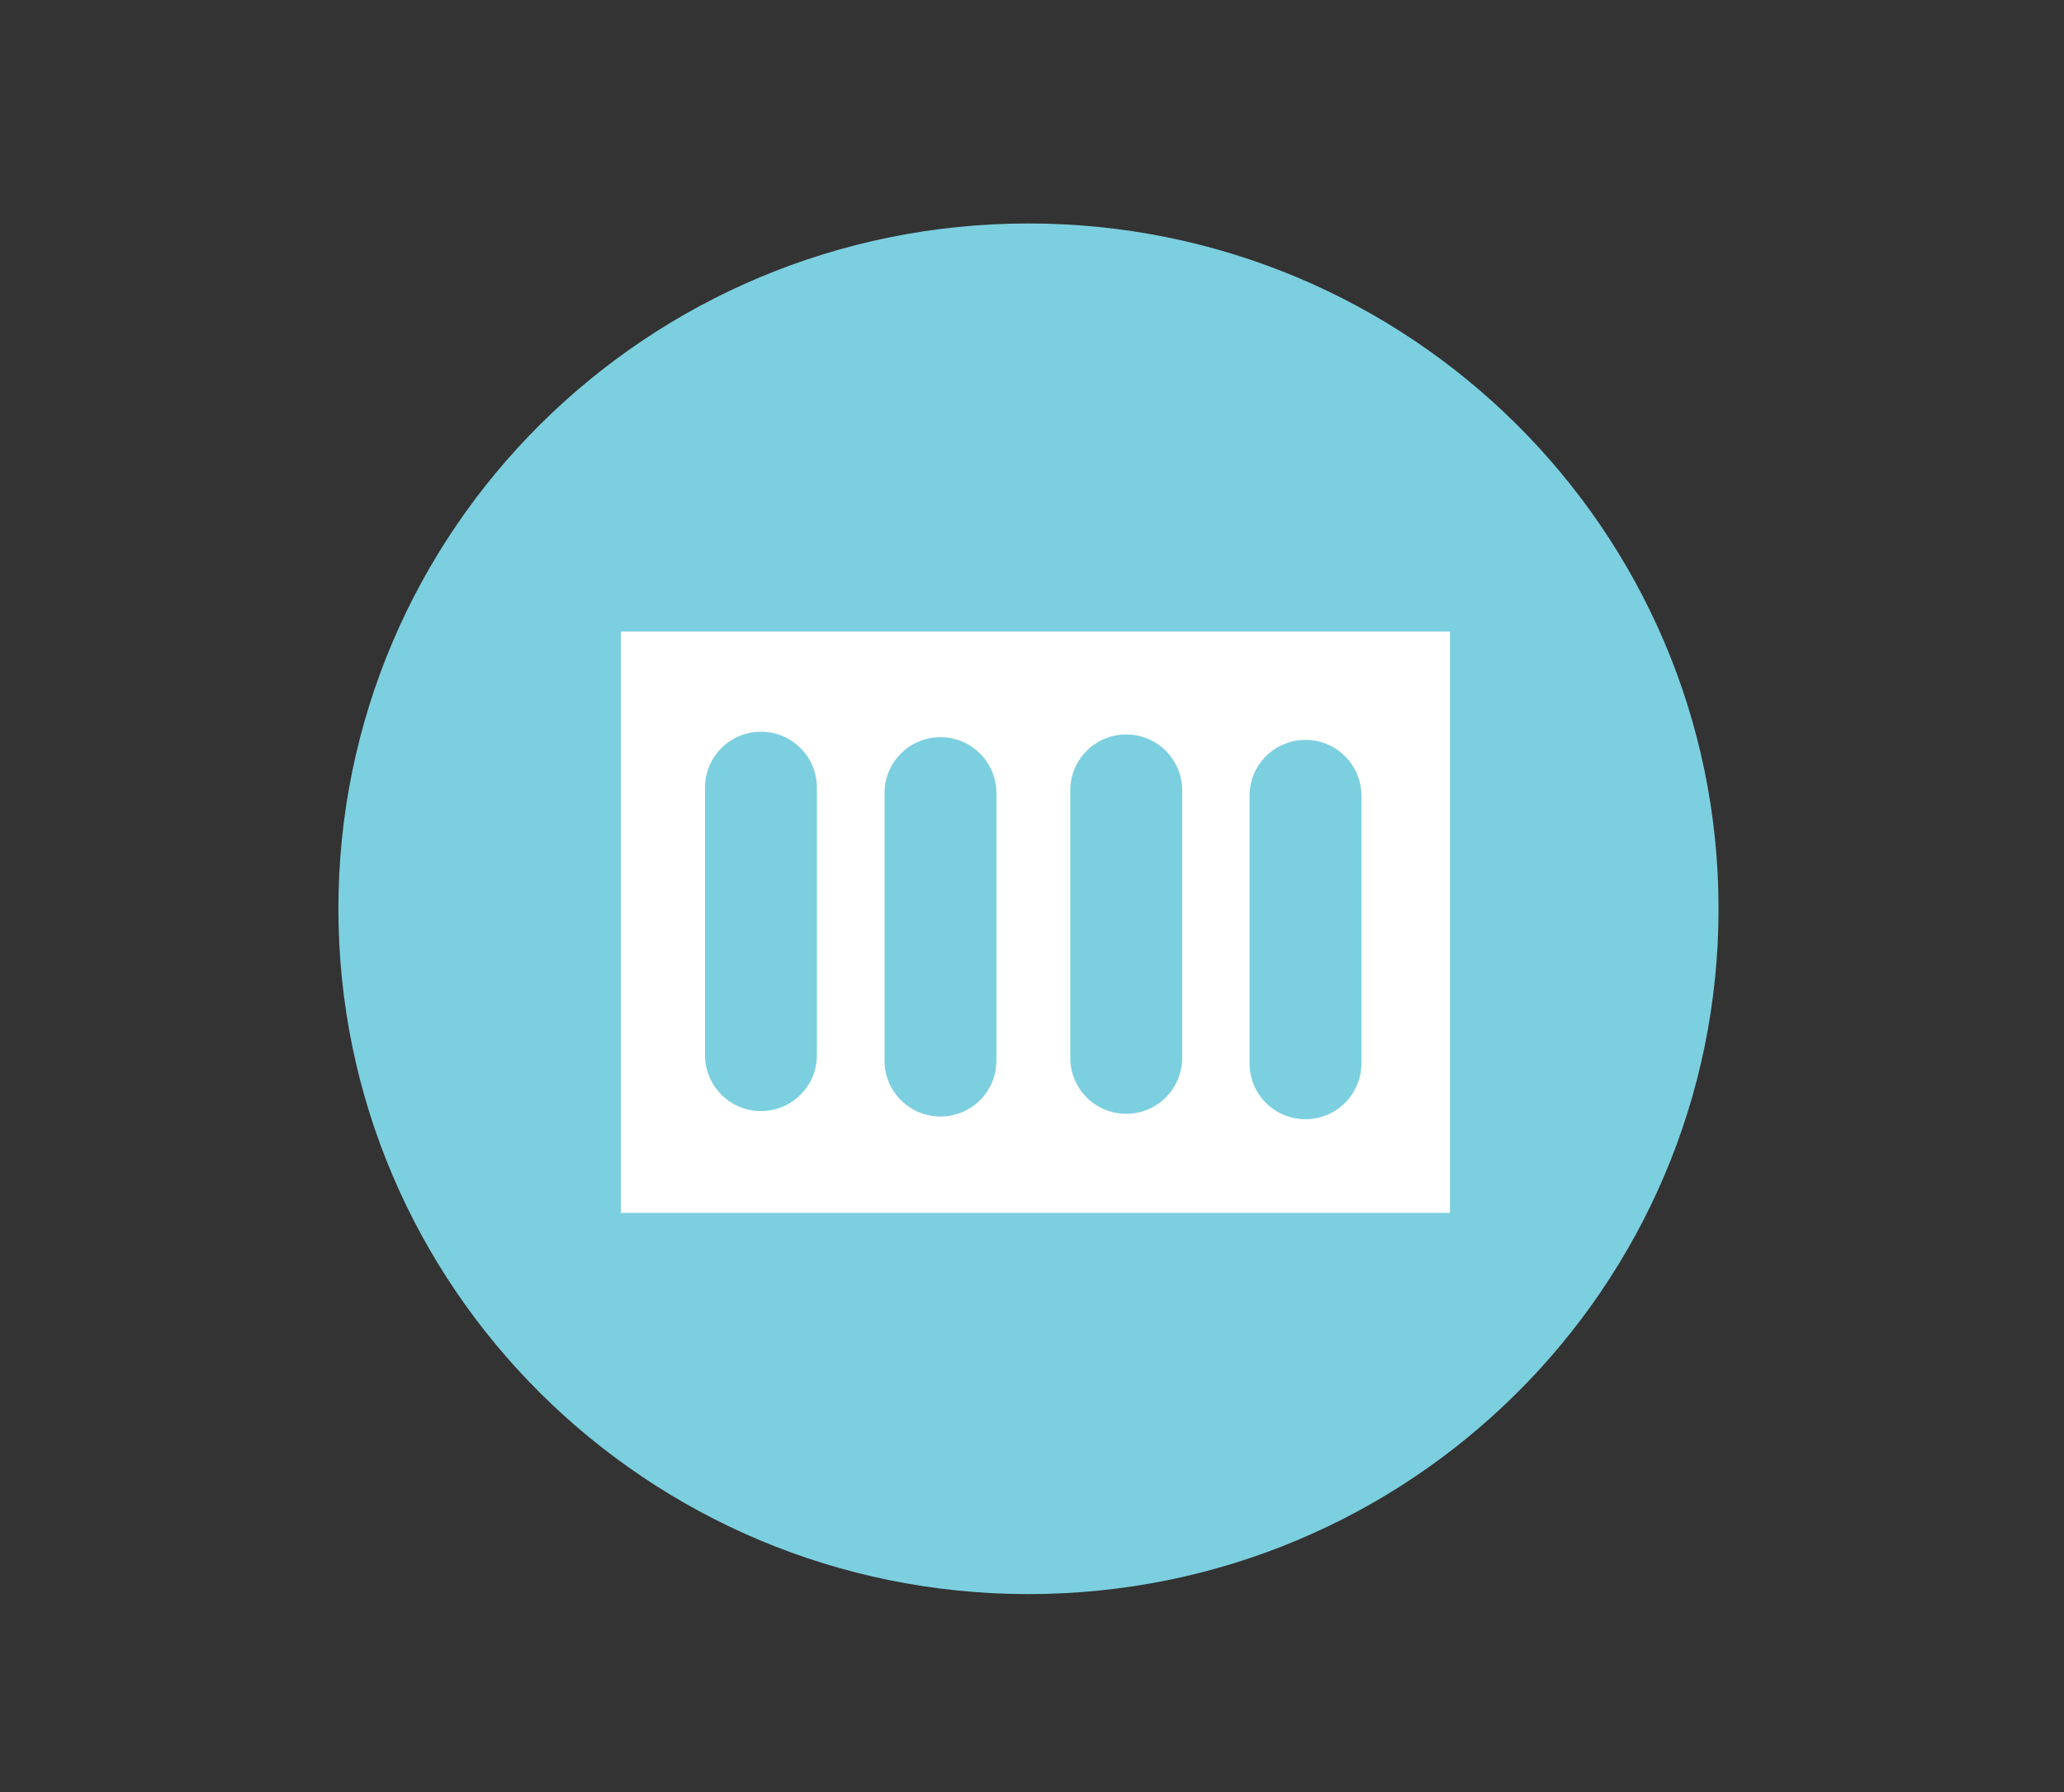 <?xml version="1.0" encoding="UTF-8"?>
<svg xmlns="http://www.w3.org/2000/svg" xmlns:xlink="http://www.w3.org/1999/xlink" version="1.1" id="Layer_1" x="0px" y="0px" viewBox="0 0 76 66" style="enable-background:new 0 0 76 66;" xml:space="preserve">
<rect x="0" y="0" width="76" height="66" fill="#333333" stroke="none"/>
<style type="text/css">
	.st0{display:none;fill:#7CCFDF;}
	.st1{display:none;}
	.st2{display:inline;fill:#FFFFFF;}
	.st3{fill:#7CCFDF;}
	.st4{fill:#FFFFFF;}
</style>
<path class="st0" d="M63.28,33.47c0,13.94-11.37,25.24-25.41,25.24c-14.03,0-25.41-11.3-25.41-25.24S23.84,8.23,37.87,8.23  C51.9,8.23,63.28,19.53,63.28,33.47z"></path>
<g class="st1">
	<path class="st2" d="M43.63,30.13c-0.42-0.87-0.88-1.7-1.37-2.44L37.63,17.5l-5.26,11.33c-0.24,0.42-0.46,0.85-0.68,1.3   c-2.76,1.83-4.58,4.9-4.58,8.37c0,5.61,4.72,10.16,10.55,10.16c5.83,0,10.55-4.55,10.55-10.16C48.21,35.03,46.4,31.96,43.63,30.13z    M37.66,46.41c-4.57,0-8.3-3.55-8.3-7.9c0-2.59,1.33-5.01,3.57-6.5l0.51-0.34l0.27-0.55c0.21-0.42,0.42-0.82,0.62-1.19l0.04-0.08   l3.23-6.96l2.67,5.88l0.09,0.14c0.41,0.63,0.83,1.37,1.23,2.2l0.27,0.55l0.51,0.34c2.24,1.48,3.57,3.91,3.57,6.5   C45.96,42.86,42.24,46.41,37.66,46.41z"></path>
	<path class="st2" d="M40.52,34.83l-1.28-0.85l-0.67-1.38c-0.32-0.65-0.63-1.22-0.95-1.71l-0.23,0.51l-0.11,0.19   c-0.17,0.31-0.35,0.65-0.53,1.02l-0.67,1.37l-1.28,0.85c-1.29,0.85-2.05,2.23-2.05,3.68c0,2.49,2.21,4.52,4.91,4.52   c2.71,0,4.91-2.03,4.91-4.52C42.58,37.05,41.81,35.68,40.52,34.83z"></path>
</g>
<path class="st0" d="M63.28,33.47c0,13.94-11.37,25.24-25.41,25.24c-14.03,0-25.41-11.3-25.41-25.24  c0-13.94,11.37-25.24,25.41-25.24C51.9,8.23,63.28,19.53,63.28,33.47z"></path>
<g class="st1">
	<path class="st2" d="M33.66,33.75c0-0.01,0-0.03,0-0.04l-0.08-0.1l-7.05,3.76c-2.23,1.88-2.77,4.9-1.21,6.75   c1.56,1.85,4.63,1.82,6.85-0.05l4.87-6.28C35.09,37.34,33.66,35.71,33.66,33.75z"></path>
	<path class="st2" d="M38.08,29.66c1.09,0,2.08,0.37,2.84,0.98l1.44-6.71c0-2.91-1.96-5.27-4.38-5.27c-2.42,0-4.38,2.36-4.38,5.27   l1.47,6.85C35.85,30.08,36.91,29.66,38.08,29.66z"></path>
	<path class="st2" d="M49.48,36.91l-7.02-3.41c0.01,0.1,0.02,0.2,0.02,0.31c0,1.96-1.44,3.6-3.38,4.03l4.99,5.97   c2.29,1.79,5.36,1.71,6.85-0.2C52.42,41.7,51.77,38.71,49.48,36.91z"></path>
	<path class="st2" d="M41.49,33.81c0-1.75-1.53-3.16-3.41-3.16c-1.88,0-3.41,1.42-3.41,3.16c0,1.74,1.53,3.16,3.41,3.16   C39.96,36.97,41.49,35.55,41.49,33.81z M38.08,35.39c-1.01,0-1.84-0.71-1.84-1.59c0-0.87,0.83-1.59,1.84-1.59   c1.02,0,1.84,0.71,1.84,1.59C39.92,34.68,39.09,35.39,38.08,35.39z"></path>
</g>
<path class="st0" d="M63.28,33.47c0,13.94-11.37,25.24-25.41,25.24c-14.03,0-25.4-11.3-25.4-25.24S23.84,8.23,37.87,8.23  C51.9,8.23,63.28,19.53,63.28,33.47z"></path>
<g class="st1">
	<path class="st2" d="M44.2,25.76c1.11,0,2.14,0.33,2.95,0.89c-0.34-2.44-2.43-4.32-4.96-4.32H37.8c-2.51,0-4.59,1.84-4.96,4.25   c0.8-0.51,1.78-0.81,2.85-0.81H44.2z"></path>
	<path class="st2" d="M44.2,27.6H35.7c-1.09,0-2.1,0.32-2.91,0.85v2.74c0.83,1.06,2.11,2.75,3.12,4.39c0.01,0,0.03,0,0.04,0h8.51   c1.02,0,1.97-0.3,2.75-0.8v-6.27C46.38,27.95,45.34,27.6,44.2,27.6z"></path>
	<path class="st2" d="M33.47,36.92c-0.24-0.13-0.46-0.28-0.66-0.45c0.02,0.33,0.08,0.65,0.16,0.96   C33.23,37.41,33.45,37.19,33.47,36.92z"></path>
	<path class="st2" d="M37.04,37.57c0.11,0.25,0.2,0.51,0.27,0.78c0.19,0.57,0.25,1.03,0.18,1.4c0,0.47-0.07,0.94-0.2,1.38   c0.17,0.02,0.34,0.03,0.51,0.03h4.39c2.54,0,4.65-1.9,4.97-4.36c-0.77,0.49-1.7,0.78-2.7,0.78H37.04z"></path>
	<path class="st2" d="M34.32,39.3c-0.12,0-0.24,0.02-0.35,0.06c0.41,0.49,0.92,0.91,1.49,1.21c0.01-0.05,0.01-0.09,0.01-0.14   C35.47,39.8,34.95,39.3,34.32,39.3z"></path>
	<path class="st2" d="M36.27,36.96c-1.55-2.88-4.63-6.59-4.63-6.59s-2.5,3-4.12,5.7l0,0l0,0c-0.18,0.3-0.35,0.6-0.51,0.89   c-0.3,0.45-0.53,0.96-0.68,1.5c-0.17,0.49-0.23,0.92-0.16,1.24c0,2.85,2.45,5.16,5.47,5.16c3.02,0,5.47-2.31,5.47-5.16l0,0l0,0   c0.07-0.32,0.01-0.75-0.16-1.24C36.81,37.92,36.57,37.42,36.27,36.96z M31.98,36.89c0-0.51,0.42-0.93,0.94-0.93   c0.52,0,0.94,0.41,0.94,0.93c0,0.51-0.42,0.92-0.94,0.92C32.4,37.82,31.98,37.4,31.98,36.89z M34.32,41.94   c-0.85,0-1.53-0.68-1.53-1.51c0-0.83,0.69-1.51,1.53-1.51c0.85,0,1.53,0.68,1.53,1.51C35.85,41.26,35.17,41.94,34.32,41.94z"></path>
</g>
<path class="st0" d="M63.28,33.47c0,13.94-11.37,25.24-25.4,25.24c-14.03,0-25.41-11.3-25.41-25.24S23.84,8.23,37.87,8.23  C51.9,8.23,63.28,19.53,63.28,33.47z"></path>
<g class="st1">
	<path class="st2" d="M37.04,43.41c-2.57,0-4.89-1.07-6.56-2.78l2.3-2.55l-8.74-2.19l3.08,8.47l1.75-1.94   c2.09,2.09,4.98,3.39,8.17,3.39c4.8,0,8.92-2.93,10.66-7.11h-2.66C43.47,41.51,40.47,43.41,37.04,43.41z"></path>
	<path class="st2" d="M36.72,24.25c3.4,0,6.38,1.87,7.96,4.64L42.1,30.8l8.13,3.88l-1.34-8.91l-2.29,1.69   c-2.02-3.36-5.7-5.6-9.89-5.6c-5.29,0-9.75,3.56-11.12,8.42h2.51C29.4,26.76,32.77,24.25,36.72,24.25z"></path>
	<path class="st2" d="M42.01,35.01v-1.83h-0.78c-0.12-0.55-0.33-1.07-0.64-1.53l0.58-0.58l-1.29-1.3l-0.59,0.59   c-0.46-0.3-0.98-0.51-1.54-0.62v-0.69h-1.83v0.71c-0.53,0.12-1.02,0.33-1.45,0.61l-0.62-0.62l-1.29,1.29l0.62,0.62   c-0.3,0.45-0.51,0.96-0.62,1.51h-0.83v1.83h0.85c0.12,0.53,0.33,1.02,0.62,1.46l-0.58,0.58l1.29,1.29l0.59-0.59   c0.43,0.28,0.92,0.48,1.43,0.6v0.73h1.83v-0.7c0.55-0.11,1.06-0.32,1.51-0.61l0.56,0.56l1.29-1.29l-0.54-0.54   c0.3-0.44,0.52-0.95,0.63-1.48H42.01z M36.9,37.18c-1.74,0-3.15-1.4-3.15-3.12c0-1.72,1.41-3.12,3.15-3.12   c1.73,0,3.15,1.4,3.15,3.12C40.05,35.78,38.63,37.18,36.9,37.18z"></path>
	<path class="st2" d="M36.87,31.7c-1.32,0-2.38,1.06-2.38,2.36c0,1.3,1.07,2.36,2.38,2.36c1.31,0,2.38-1.06,2.38-2.36   C39.25,32.76,38.18,31.7,36.87,31.7z M36.87,35.65c-0.89,0-1.62-0.71-1.62-1.59c0-0.88,0.72-1.59,1.62-1.59   c0.89,0,1.62,0.71,1.62,1.59C38.49,34.94,37.76,35.65,36.87,35.65z"></path>
	<path class="st2" d="M36.87,33.24c-0.47,0-0.85,0.37-0.85,0.82c0,0.45,0.38,0.82,0.85,0.82c0.47,0,0.85-0.37,0.85-0.82   C37.72,33.6,37.34,33.24,36.87,33.24z"></path>
</g>
<path class="st0" d="M63.28,33.47c0,13.94-11.38,25.24-25.41,25.24c-14.03,0-25.41-11.3-25.41-25.24S23.84,8.23,37.87,8.23  C51.9,8.23,63.28,19.53,63.28,33.47z"></path>
<g class="st1">
	<path class="st2" d="M39.52,37.15c-0.6,0-1.09,0.48-1.09,1.07c0,0.59,0.49,1.07,1.09,1.07c0.6,0,1.09-0.48,1.09-1.07   C40.61,37.62,40.12,37.15,39.52,37.15z M39.8,38.71c-0.25,0-0.45-0.2-0.45-0.44c0-0.25,0.2-0.45,0.45-0.45   c0.25,0,0.45,0.2,0.45,0.45C40.26,38.51,40.06,38.71,39.8,38.71z"></path>
	<path class="st2" d="M39.19,35.71c0-0.36-0.3-0.66-0.66-0.66c-0.37,0-0.67,0.29-0.67,0.66c0,0.36,0.3,0.66,0.67,0.66   C38.89,36.37,39.19,36.07,39.19,35.71z M38.07,35.83c0-0.18,0.15-0.33,0.33-0.33c0.19,0,0.34,0.15,0.34,0.33   c0,0.18-0.15,0.33-0.34,0.33C38.22,36.16,38.07,36.01,38.07,35.83z"></path>
	<path class="st2" d="M45.39,26.57h-5.41c-0.35-1.12-0.82-1.81-1.34-1.81h-1.41v-1.37H30.9v1.37h-1.29c-0.8,0-1.95,3.54-1.95,3.9   v14.43c0,1.72,1.4,3.13,3.13,3.13h14.6c1.73,0,3.13-1.4,3.13-3.13V29.69C48.51,27.97,47.11,26.57,45.39,26.57z M41.5,37.7   L41.5,37.7C41.5,37.7,41.5,37.7,41.5,37.7c0,2.02-1.74,3.66-3.88,3.66c-2.14,0-3.88-1.64-3.88-3.66c-0.05-0.22,0-0.53,0.11-0.88   c0.1-0.38,0.26-0.74,0.48-1.06c0.11-0.21,0.23-0.42,0.36-0.63l0,0l0,0c1.16-1.92,2.92-4.04,2.92-4.04s2.19,2.63,3.29,4.67   c0.22,0.32,0.38,0.68,0.48,1.06C41.5,37.18,41.55,37.48,41.5,37.7z"></path>
	<rect x="30.09" y="19.98" class="st2" width="8.02" height="2.65"></rect>
</g>
<path class="st0" d="M63.28,33.47c0,13.94-11.37,25.24-25.4,25.24c-14.03,0-25.41-11.3-25.41-25.24c0-13.94,11.38-25.24,25.41-25.24  C51.9,8.23,63.28,19.53,63.28,33.47z"></path>
<g class="st1">
	<rect x="21.79" y="29.89" class="st2" width="14.83" height="7.74"></rect>
	<rect x="37.47" y="29.89" class="st2" width="14.83" height="7.74"></rect>
	<path class="st2" d="M44.45,21.43H29.63v7.74h14.83V21.43z M42.27,27h-1.31v-2.34H31.8v-1.04h10.47V27z"></path>
	<path class="st2" d="M30.37,46.3H45.2v-7.75H30.37V46.3z M32.55,40.73h10.46v3.39h-1.31v-2.35h-9.16V40.73z"></path>
</g>
<path class="st0" d="M63.28,33.47c0,13.94-11.37,25.24-25.4,25.24c-14.03,0-25.41-11.3-25.41-25.24c0-13.94,11.37-25.24,25.41-25.24  C51.9,8.23,63.28,19.53,63.28,33.47z"></path>
<g class="st1">
	<path class="st2" d="M32.52,27.09c-5.38,0-9.77,4.35-9.77,9.69c0,5.34,4.38,9.69,9.77,9.69c5.39,0,9.77-4.34,9.77-9.69   C42.28,31.43,37.9,27.09,32.52,27.09z M38.89,35.56h-3.35l2.36-2.36C38.39,33.9,38.73,34.7,38.89,35.56z M33.74,30.47   c0.89,0.17,1.72,0.51,2.44,1l-2.4,2.4c-0.01-0.01-0.03-0.01-0.04-0.01V30.47z M31.3,30.47v3.27l-2.34-2.33   C29.66,30.95,30.45,30.63,31.3,30.47z M27.2,33.09l2.38,2.38c-0.01,0.03-0.03,0.05-0.04,0.08h-3.4   C26.31,34.65,26.68,33.82,27.2,33.09z M26.14,37.99h3.4c0.01,0.03,0.03,0.05,0.04,0.08l-2.38,2.38   C26.68,39.73,26.31,38.89,26.14,37.99z M31.3,43.08c-0.85-0.16-1.64-0.48-2.34-0.93l2.34-2.33V43.08z M32.52,38.43   c-0.92,0-1.67-0.74-1.67-1.65c0-0.91,0.75-1.65,1.67-1.65c0.92,0,1.67,0.74,1.67,1.65C34.19,37.68,33.44,38.43,32.52,38.43z    M33.74,43.08v-3.39c0.01-0.01,0.03-0.01,0.04-0.01l2.4,2.4C35.45,42.56,34.63,42.91,33.74,43.08z M37.91,40.35l-2.36-2.36h3.35   C38.73,38.85,38.39,39.65,37.91,40.35z"></path>
	<path class="st2" d="M32.52,35.66c-0.62,0-1.13,0.5-1.13,1.11c0,0.61,0.51,1.12,1.13,1.12c0.63,0,1.13-0.5,1.13-1.12   C33.65,36.16,33.14,35.66,32.52,35.66z"></path>
	<path class="st2" d="M47.55,20.36l0.11,5.82l-4.44,0.08l-0.11-5.64c-1.77,0.9-2.96,2.71-2.92,4.78c0.04,2.35,1.66,4.31,3.86,4.95   l0.26,14.08c0.01,0.55,0.46,0.98,1.01,0.97l1.53-0.03c0.55-0.01,0.99-0.46,0.98-1.01l-0.26-14.14c2.08-0.77,3.55-2.75,3.5-5.04   C51.03,22.97,49.57,21.1,47.55,20.36z M46.11,44.39c-0.44,0.01-0.8-0.32-0.81-0.74c-0.01-0.42,0.34-0.76,0.78-0.77   c0.44-0.01,0.8,0.32,0.81,0.74C46.9,44.04,46.55,44.39,46.11,44.39z"></path>
</g>
<path class="st0" d="M63.28,33.47c0,13.94-11.37,25.24-25.41,25.24c-14.03,0-25.4-11.3-25.4-25.24c0-13.94,11.37-25.24,25.4-25.24  C51.9,8.23,63.28,19.53,63.28,33.47z"></path>
<g class="st1">
	<path class="st2" d="M48.81,23.68h-7.43l1.41,1.41l-0.56,0.56h5.5c0.93,0,1.69,0.68,1.69,1.52V38.8c0,0.84-0.76,1.52-1.69,1.52   H37.72l-4.43,3.51c-0.7,0.55-1.66,0.61-2.13,0.13l-4.07-4.12c-0.14-0.14-0.22-0.3-0.25-0.49c-0.07-0.17-0.11-0.35-0.11-0.54V27.16   c0-0.84,0.76-1.52,1.69-1.52h0.22l-0.59-0.59l1.38-1.38h-1.93c-1.76,0-3.19,1.34-3.19,3v12.83c0,0.33,0.06,0.66,0.18,0.98   c0.1,0.41,0.31,0.78,0.6,1.08l4.49,4.55c0.48,0.49,1.16,0.76,1.92,0.76c0.78,0,1.56-0.28,2.21-0.79l4.52-3.58h10.58   c1.76,0,3.19-1.34,3.19-3V26.67C52.01,25.02,50.57,23.68,48.81,23.68z"></path>
	<path class="st2" d="M29.9,25.98c-0.44,0.68-0.76,1.44-0.93,2.25h-1.24v2.74h1.26c0.18,0.79,0.49,1.53,0.93,2.18l-0.87,0.87   l1.94,1.94l0.88-0.88c0.65,0.42,1.37,0.73,2.15,0.9v1.09h2.74v-1.05c0.82-0.16,1.59-0.47,2.27-0.91l0.83,0.83L41.79,34l-0.81-0.81   c0.44-0.66,0.77-1.41,0.95-2.21h1.19v-2.74h-1.17c-0.17-0.83-0.5-1.6-0.95-2.29l0.87-0.87l-1.94-1.94l-0.88,0.88   c-0.69-0.45-1.47-0.77-2.3-0.93v-1.04h-2.74v1.07c-0.79,0.18-1.52,0.49-2.18,0.92l-0.92-0.92l-1.94,1.94L29.9,25.98z M35.42,26.24   c1.89,0,3.43,1.49,3.43,3.33c0,1.83-1.54,3.33-3.43,3.33c-1.89,0-3.43-1.49-3.43-3.33C31.99,27.73,33.53,26.24,35.42,26.24z"></path>
	<path class="st2" d="M44.45,32.11v0.51c-0.38,0.08-0.73,0.24-1.05,0.44l-0.45-0.45l-0.93,0.93l0.44,0.45   c-0.21,0.33-0.37,0.69-0.45,1.08h-0.6v1.32h0.61c0.08,0.38,0.24,0.73,0.45,1.05l-0.42,0.42l0.93,0.93l0.42-0.42   c0.31,0.2,0.66,0.35,1.03,0.43v0.52h1.32v-0.51c0.39-0.08,0.76-0.23,1.09-0.44l0.4,0.4l0.93-0.93l-0.39-0.39   c0.21-0.32,0.37-0.68,0.46-1.07h0.57v-1.32h-0.56c-0.08-0.4-0.24-0.77-0.46-1.1l0.42-0.42l-0.93-0.93l-0.42,0.42   c-0.33-0.21-0.71-0.37-1.1-0.45v-0.5H44.45z M46.78,35.71c0,0.88-0.74,1.6-1.65,1.6c-0.91,0-1.65-0.72-1.65-1.6   c0-0.88,0.74-1.6,1.65-1.6C46.04,34.11,46.78,34.83,46.78,35.71z"></path>
</g>
<path class="st3" d="M63.28,33.47c0,13.94-11.37,25.24-25.41,25.24c-14.03,0-25.41-11.3-25.41-25.24  c0-13.94,11.37-25.24,25.41-25.24C51.9,8.23,63.28,19.53,63.28,33.47z"></path>
<g>
	<path class="st4" d="M53.39,23.26H22.86v21.41h30.53V23.26z M30.08,38.86c0,1.14-0.92,2.06-2.06,2.06c-1.14,0-2.06-0.92-2.06-2.06   v-9.85c0-1.14,0.92-2.06,2.06-2.06c1.14,0,2.06,0.92,2.06,2.06V38.86z M36.69,39.06c0,1.14-0.92,2.06-2.06,2.06   c-1.14,0-2.06-0.92-2.06-2.06v-9.85c0-1.14,0.92-2.06,2.06-2.06c1.14,0,2.06,0.92,2.06,2.06V39.06z M43.53,38.96   c0,1.14-0.92,2.06-2.06,2.06c-1.14,0-2.06-0.92-2.06-2.06v-9.85c0-1.14,0.92-2.06,2.06-2.06c1.14,0,2.06,0.92,2.06,2.06V38.96z    M50.13,39.16c0,1.14-0.92,2.06-2.06,2.06c-1.14,0-2.06-0.92-2.06-2.06v-9.85c0-1.14,0.92-2.06,2.06-2.06   c1.14,0,2.06,0.92,2.06,2.06V39.16z"></path>
</g>
</svg>
